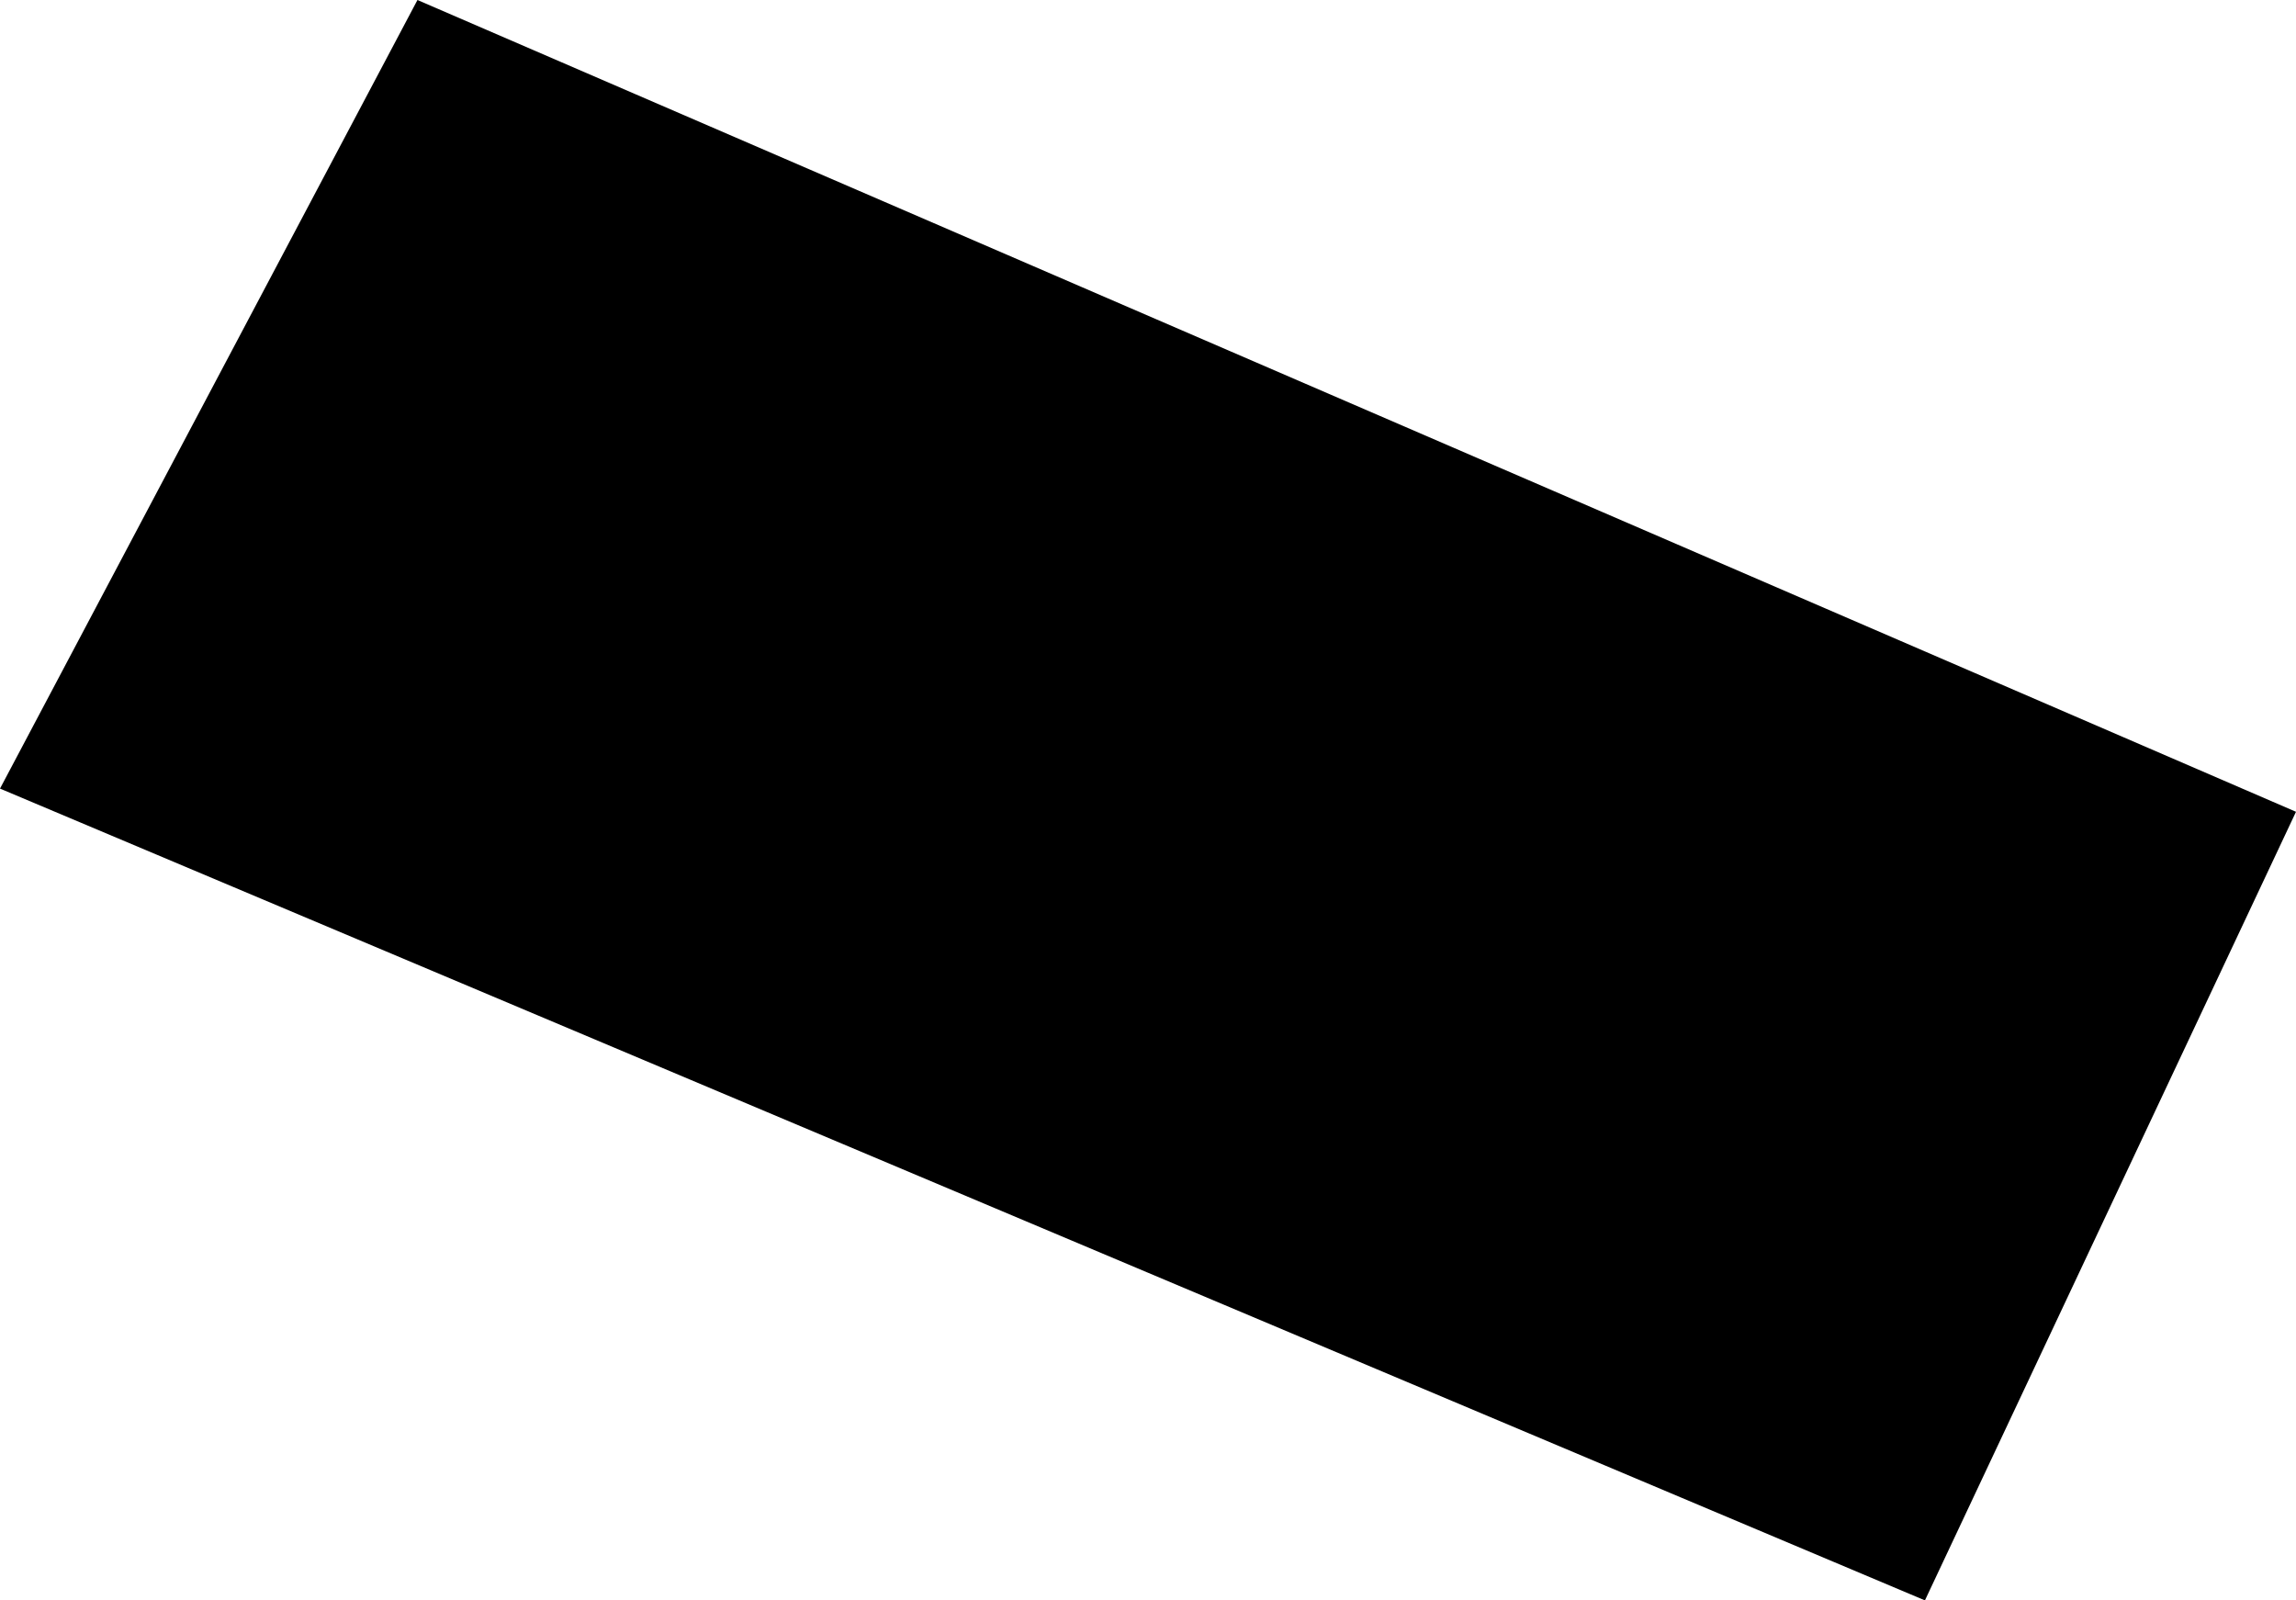 <svg width="1024" height="713.697" class="wof-enclosure" edtf:cessation="2017~" edtf:inception="2014~" id="wof-%!s(int64=1360392583)" mz:is_ceased="1" mz:is_current="0" mz:is_deprecated="-1" mz:is_superseded="1" mz:is_superseding="1" mz:latitude="37.62086428382005" mz:longitude="-122.39008706282495" mz:max_latitude="37.62095712165112" mz:max_longitude="-122.38995473604777" mz:min_latitude="37.6207714276922" mz:min_longitude="-122.39022116651056" mz:uri="https://data.whosonfirst.org/136/039/258/3/1360392583.geojson" viewBox="0 0 1024.00 713.70" wof:belongsto="1159396315,102527513,102191575,85633793,85922583,102087579,1159396321,1159396157,85688637" wof:country="US" wof:id="1360392583" wof:lastmodified="1737577131" wof:name="3F Gate 87a" wof:parent_id="1159396315" wof:path="136/039/258/3/1360392583.geojson" wof:placetype="enclosure" wof:repo="sfomuseum-data-architecture" wof:superseded_by="1159157059" wof:supersedes="1360392585" xmlns="http://www.w3.org/2000/svg" xmlns:edtf="x-urn:namespaces#edtf" xmlns:mz="x-urn:namespaces#mz" xmlns:wof="x-urn:namespaces#wof"><path d="M186.182 0,1024 362.02,858.505 713.697,0 351.677,186.182 0 Z"/></svg>